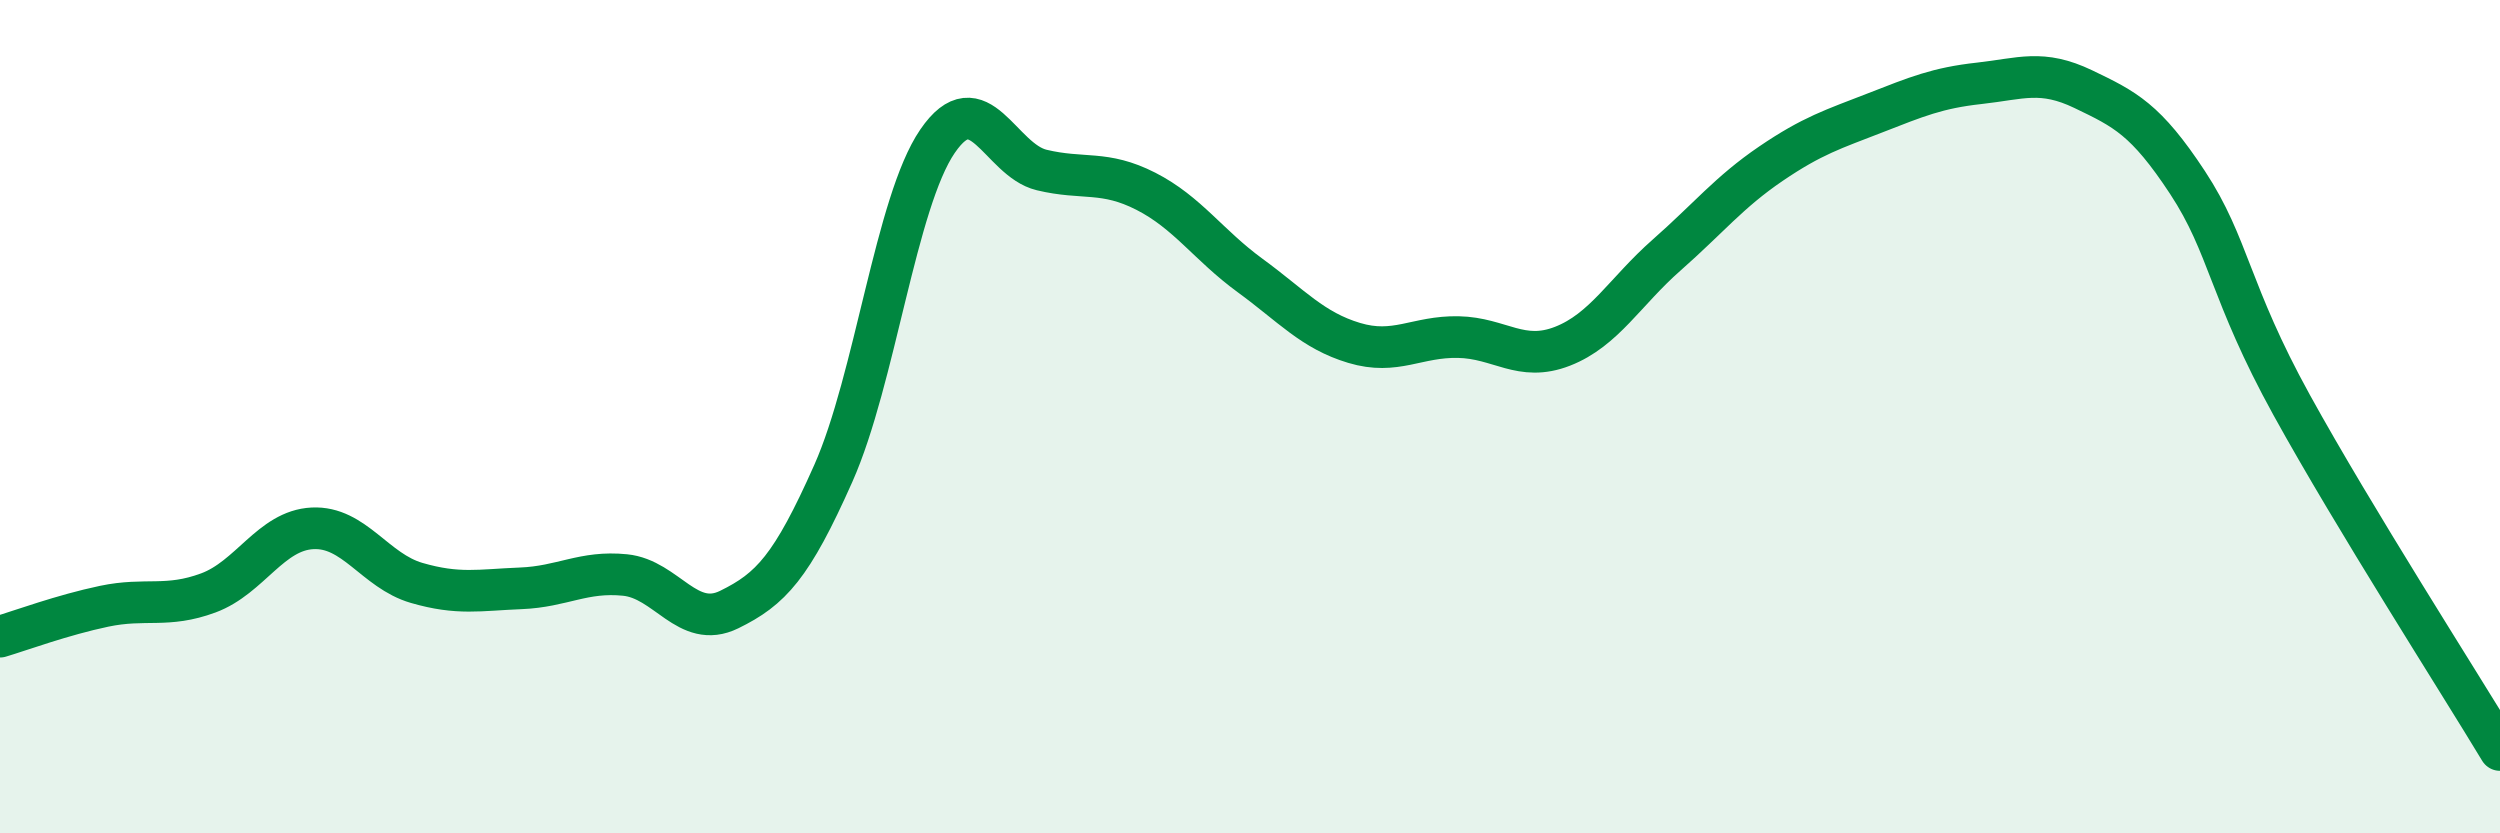 
    <svg width="60" height="20" viewBox="0 0 60 20" xmlns="http://www.w3.org/2000/svg">
      <path
        d="M 0,15.28 C 0.5,15.13 1.5,14.76 2.5,14.55 C 3.5,14.34 4,14.6 5,14.23 C 6,13.86 6.5,12.73 7.5,12.68 C 8.5,12.63 9,13.7 10,13.99 C 11,14.28 11.5,14.16 12.5,14.12 C 13.5,14.08 14,13.7 15,13.8 C 16,13.9 16.5,15.12 17.5,14.63 C 18.5,14.14 19,13.61 20,11.36 C 21,9.11 21.5,4.85 22.5,3.39 C 23.5,1.93 24,3.84 25,4.08 C 26,4.32 26.5,4.08 27.5,4.59 C 28.5,5.1 29,5.88 30,6.61 C 31,7.34 31.5,7.93 32.5,8.23 C 33.5,8.53 34,8.07 35,8.09 C 36,8.11 36.5,8.7 37.5,8.31 C 38.5,7.92 39,7 40,6.12 C 41,5.24 41.5,4.61 42.5,3.93 C 43.5,3.25 44,3.1 45,2.71 C 46,2.32 46.5,2.11 47.5,2 C 48.5,1.89 49,1.66 50,2.14 C 51,2.62 51.5,2.86 52.5,4.38 C 53.5,5.9 53.5,7 55,9.72 C 56.5,12.44 59,16.34 60,18L60 20L0 20Z"
        fill="#008740"
        opacity="0.1"
        stroke-linecap="round"
        stroke-linejoin="round"
      />
      <path
        d="M 0,15.28 C 0.5,15.13 1.5,14.76 2.5,14.55 C 3.5,14.34 4,14.6 5,14.23 C 6,13.86 6.5,12.73 7.5,12.68 C 8.5,12.63 9,13.7 10,13.99 C 11,14.28 11.5,14.16 12.5,14.12 C 13.5,14.08 14,13.7 15,13.8 C 16,13.9 16.5,15.12 17.5,14.63 C 18.5,14.14 19,13.61 20,11.36 C 21,9.11 21.5,4.85 22.5,3.39 C 23.5,1.93 24,3.84 25,4.08 C 26,4.32 26.5,4.08 27.5,4.59 C 28.5,5.1 29,5.88 30,6.61 C 31,7.34 31.5,7.93 32.5,8.23 C 33.5,8.53 34,8.07 35,8.09 C 36,8.11 36.5,8.7 37.5,8.31 C 38.5,7.92 39,7 40,6.12 C 41,5.24 41.5,4.61 42.5,3.93 C 43.5,3.25 44,3.1 45,2.71 C 46,2.32 46.5,2.11 47.5,2 C 48.5,1.89 49,1.66 50,2.14 C 51,2.62 51.5,2.86 52.5,4.38 C 53.5,5.9 53.5,7 55,9.72 C 56.5,12.44 59,16.34 60,18"
        stroke="#008740"
        stroke-width="1"
        fill="none"
        stroke-linecap="round"
        stroke-linejoin="round"
      />
    </svg>
  